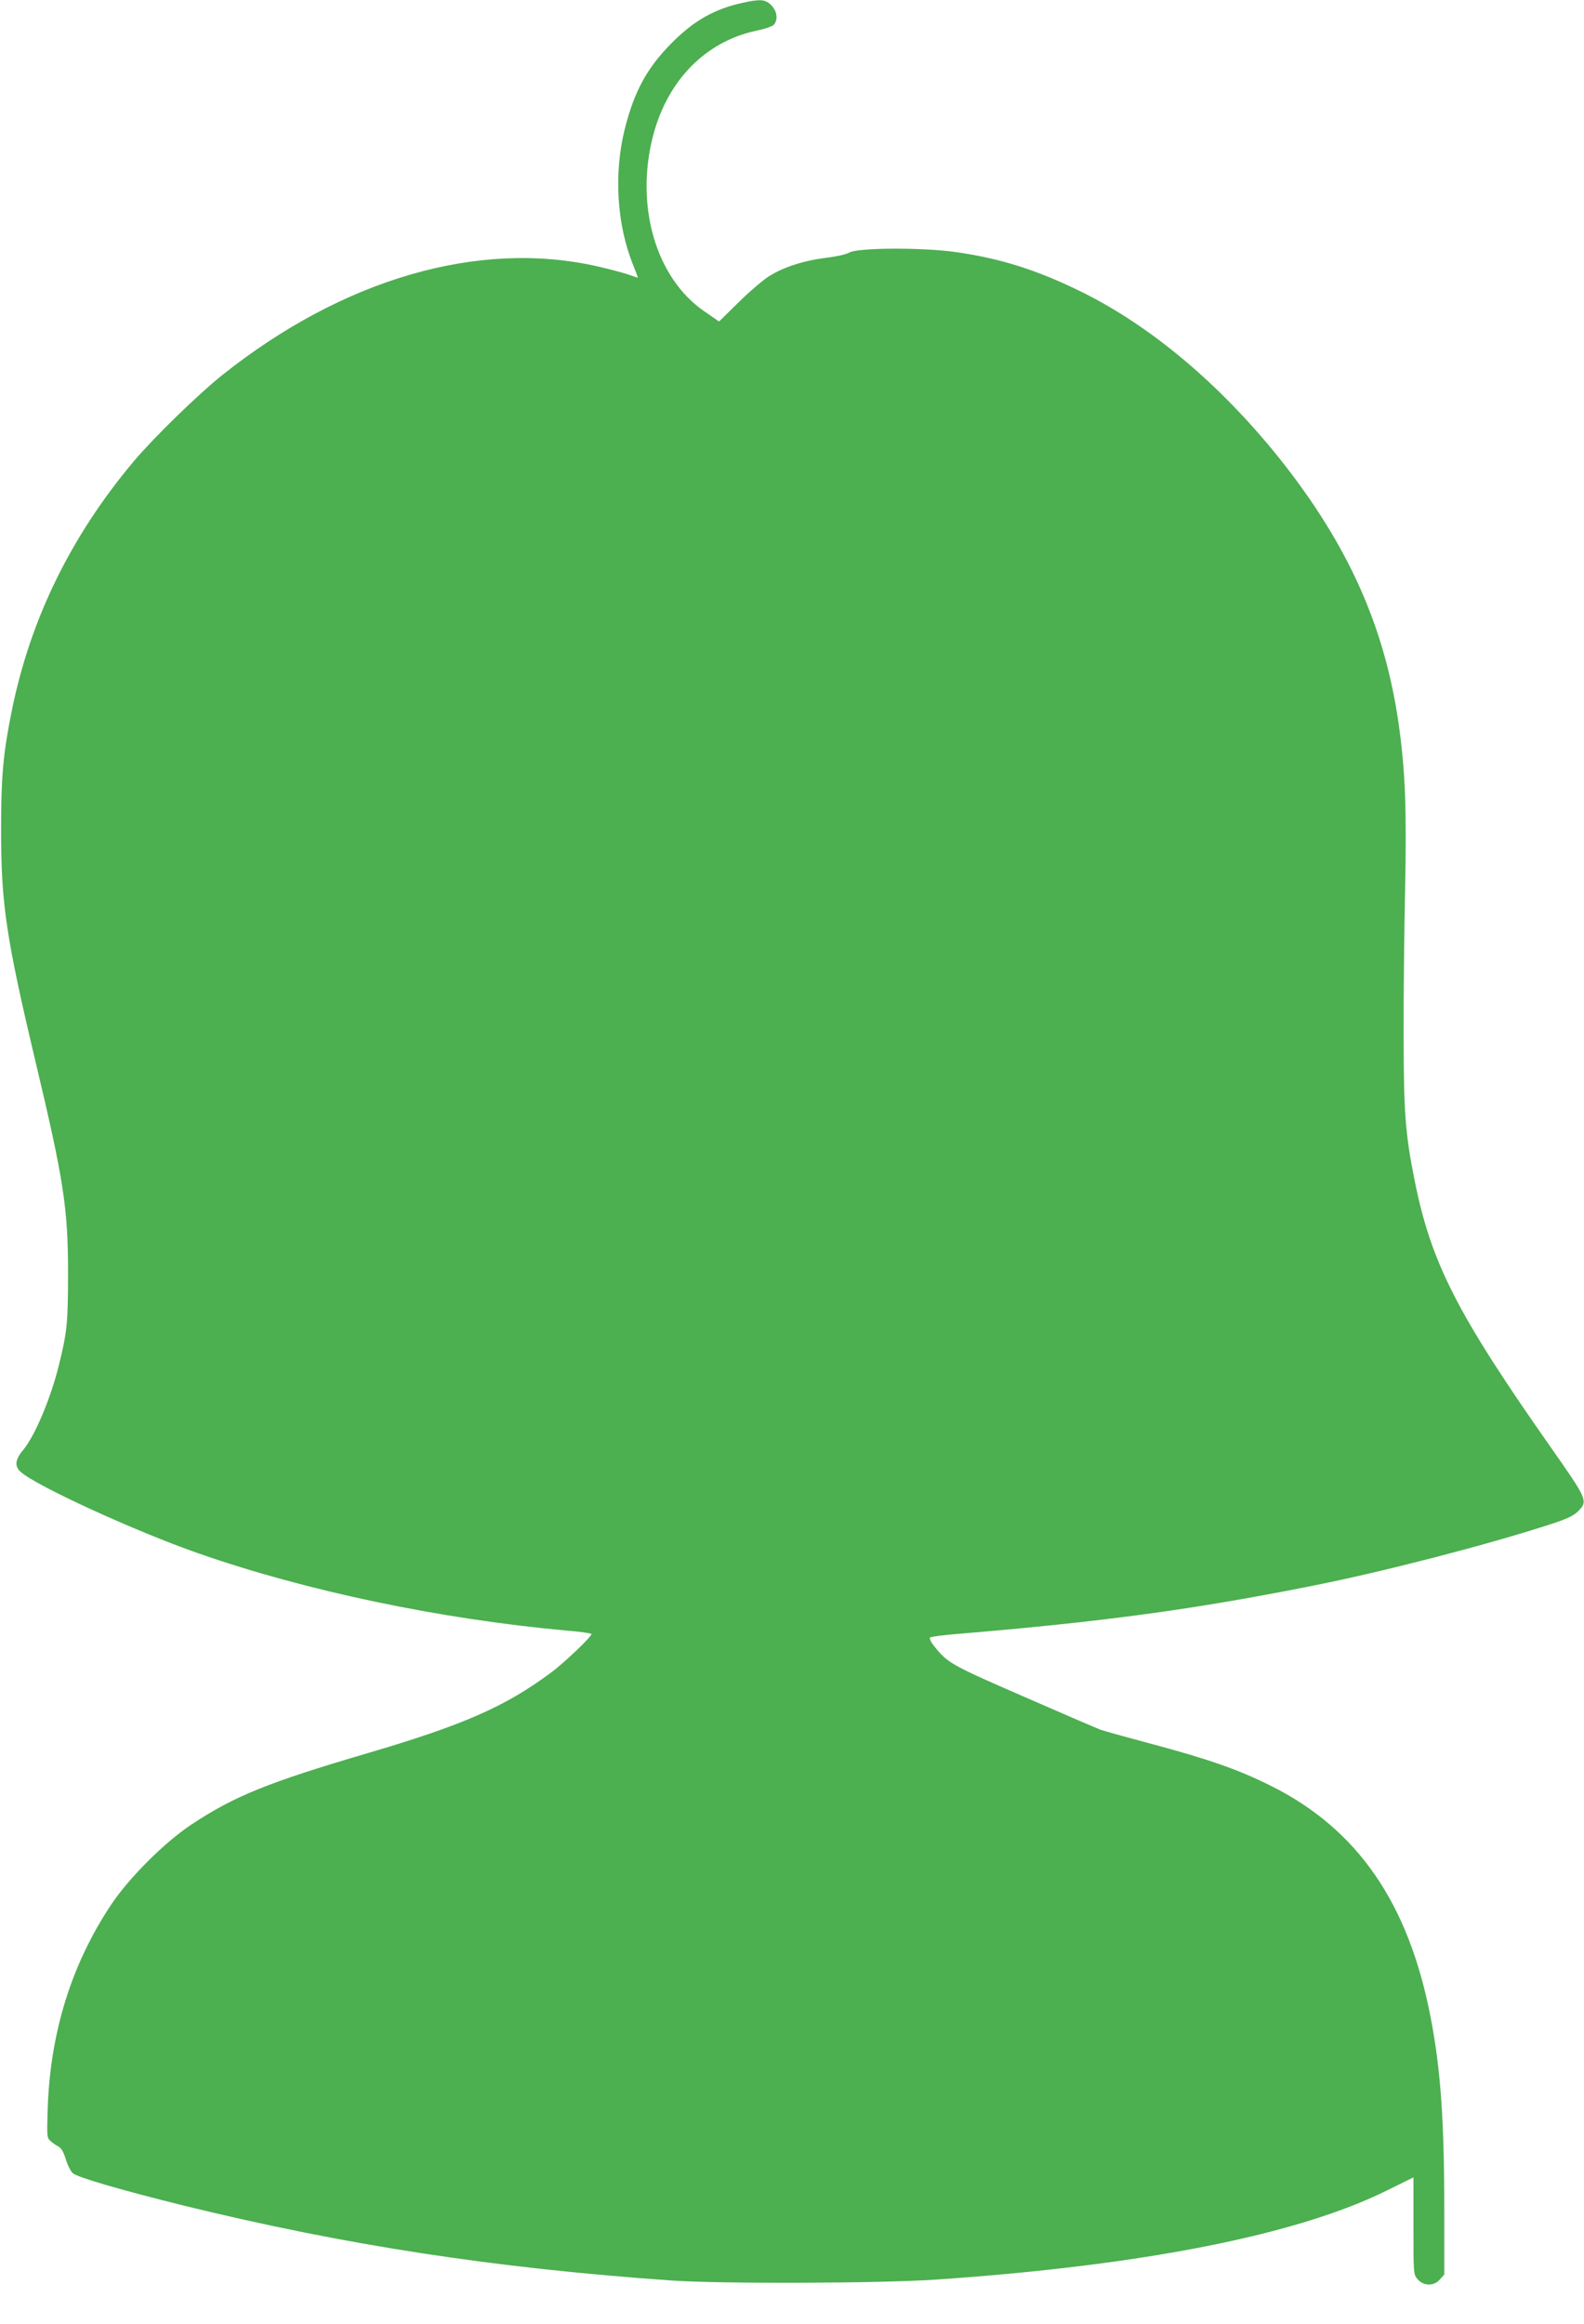 <?xml version="1.0" standalone="no"?>
<!DOCTYPE svg PUBLIC "-//W3C//DTD SVG 20010904//EN"
 "http://www.w3.org/TR/2001/REC-SVG-20010904/DTD/svg10.dtd">
<svg version="1.0" xmlns="http://www.w3.org/2000/svg"
 width="873pt" height="1280pt" viewBox="0 0 873 1280"
 preserveAspectRatio="xMidYMid meet">
<g transform="translate(0,1280) scale(0.1,-0.1)"
fill="#4caf50" stroke="none">
<path d="M4095 12785 c-157 -34 -272 -99 -395 -224 -134 -135 -204 -264 -256
-469 -62 -246 -45 -530 46 -753 15 -38 27 -69 25 -69 -1 0 -27 9 -59 20 -31
10 -107 30 -169 44 -653 146 -1397 -71 -2062 -600 -134 -107 -378 -345 -487
-474 -347 -413 -571 -870 -673 -1375 -48 -237 -59 -361 -59 -660 0 -405 28
-591 189 -1270 155 -651 180 -808 180 -1165 0 -278 -5 -327 -51 -512 -45 -183
-133 -390 -197 -466 -43 -51 -48 -89 -14 -119 84 -77 632 -328 982 -450 592
-207 1332 -362 2028 -425 75 -6 137 -15 137 -19 0 -15 -149 -157 -220 -210
-253 -189 -486 -291 -1010 -445 -557 -164 -737 -237 -976 -395 -150 -100 -343
-293 -443 -443 -217 -327 -333 -699 -348 -1116 -5 -160 -5 -166 16 -184 12
-11 31 -24 43 -30 15 -7 28 -30 40 -68 9 -31 26 -66 38 -78 23 -23 271 -95
615 -180 886 -217 1704 -343 2685 -412 274 -19 1148 -16 1460 5 1139 78 1991
246 2486 492 l144 71 0 -267 c0 -264 0 -268 23 -294 33 -39 91 -39 123 -1 l24
27 0 352 c0 496 -20 781 -76 1068 -121 625 -401 1032 -876 1270 -184 92 -343
148 -688 240 -124 33 -238 65 -255 71 -16 6 -205 87 -420 181 -406 177 -421
185 -497 280 -18 22 -27 42 -22 47 5 4 70 13 144 19 806 67 1309 135 1970 267
395 79 954 224 1297 335 99 32 135 49 160 74 56 56 53 63 -149 351 -519 739
-661 1018 -752 1474 -51 255 -60 375 -60 795 -1 215 3 577 8 805 9 446 1 648
-34 902 -76 543 -279 996 -657 1471 -328 410 -712 733 -1098 922 -241 118
-440 181 -684 216 -186 27 -550 25 -592 -3 -15 -9 -68 -21 -125 -28 -124 -15
-238 -52 -318 -103 -33 -22 -109 -86 -167 -144 l-106 -104 -84 58 c-266 185
-380 582 -279 968 80 303 288 515 565 575 56 12 94 25 102 36 22 30 15 73 -16
105 -33 33 -60 35 -156 14z"/>
</g>
</svg>
